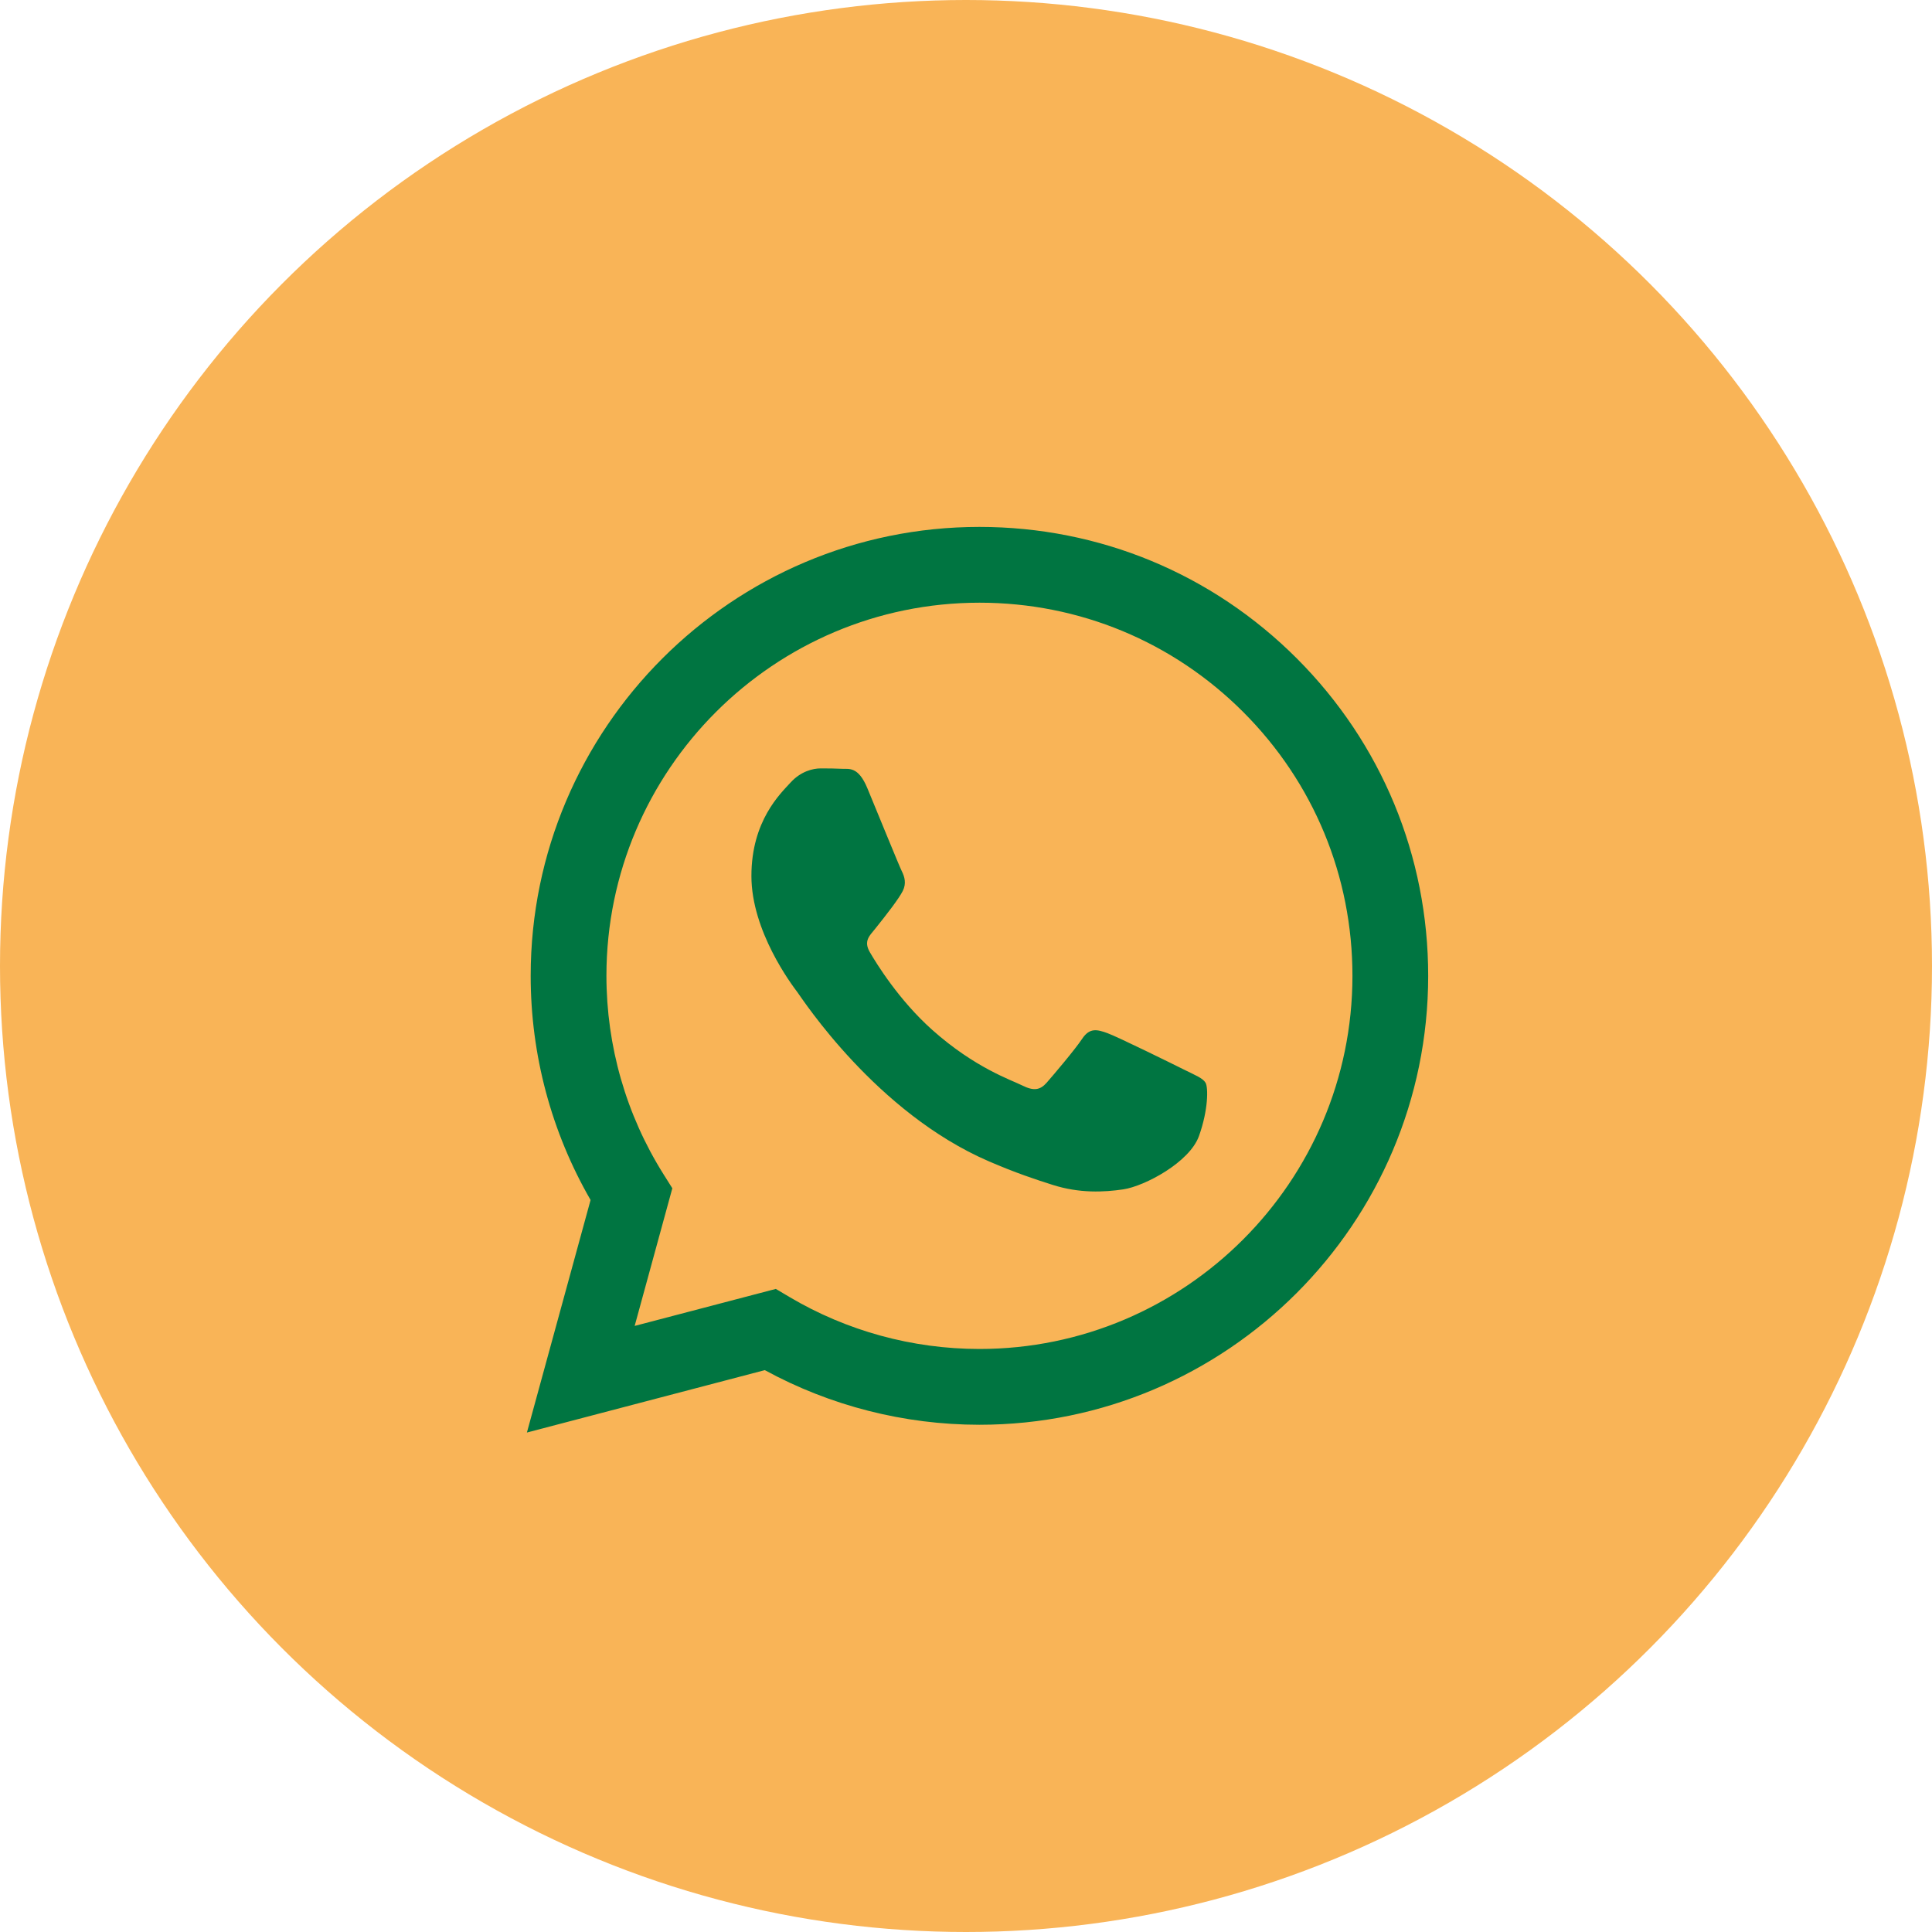 <svg width="44" height="44" viewBox="0 0 44 44" fill="none" xmlns="http://www.w3.org/2000/svg">
<circle cx="22" cy="22" r="22" fill="#F9B457"/>
<path fill-rule="evenodd" clip-rule="evenodd" d="M29.536 14.997C27.606 13.066 25.04 12.001 22.306 12C16.673 12 12.088 16.585 12.086 22.22C12.085 24.021 12.556 25.779 13.45 27.329L12 32.625L17.418 31.204C18.911 32.018 20.591 32.447 22.302 32.448H22.306C27.939 32.448 32.524 27.863 32.526 22.228C32.527 19.497 31.465 16.929 29.536 14.997ZM22.306 30.722H22.303C20.778 30.721 19.284 30.311 17.979 29.538L17.669 29.354L14.454 30.197L15.312 27.062L15.11 26.741C14.26 25.388 13.811 23.825 13.811 22.22C13.813 17.537 17.624 13.726 22.309 13.726C24.578 13.727 26.711 14.612 28.315 16.217C29.919 17.823 30.802 19.957 30.801 22.227C30.799 26.911 26.988 30.722 22.306 30.722ZM26.966 24.36C26.71 24.232 25.455 23.614 25.221 23.529C24.987 23.444 24.816 23.401 24.646 23.657C24.476 23.912 23.986 24.488 23.837 24.658C23.688 24.828 23.54 24.85 23.284 24.722C23.029 24.594 22.206 24.324 21.23 23.454C20.471 22.777 19.959 21.941 19.81 21.685C19.661 21.43 19.809 21.305 19.922 21.164C20.198 20.821 20.475 20.461 20.56 20.291C20.645 20.12 20.603 19.971 20.539 19.843C20.475 19.715 19.965 18.459 19.752 17.947C19.544 17.449 19.334 17.517 19.177 17.509C19.028 17.501 18.858 17.5 18.688 17.5C18.517 17.5 18.241 17.564 18.007 17.819C17.773 18.075 17.113 18.693 17.113 19.95C17.113 21.207 18.028 22.421 18.156 22.591C18.283 22.762 19.956 25.341 22.518 26.447C23.127 26.711 23.603 26.868 23.974 26.985C24.586 27.18 25.142 27.152 25.582 27.087C26.073 27.013 27.093 26.469 27.306 25.872C27.519 25.276 27.519 24.765 27.455 24.658C27.391 24.551 27.221 24.488 26.966 24.36Z" fill="#007541"/>
</svg>
